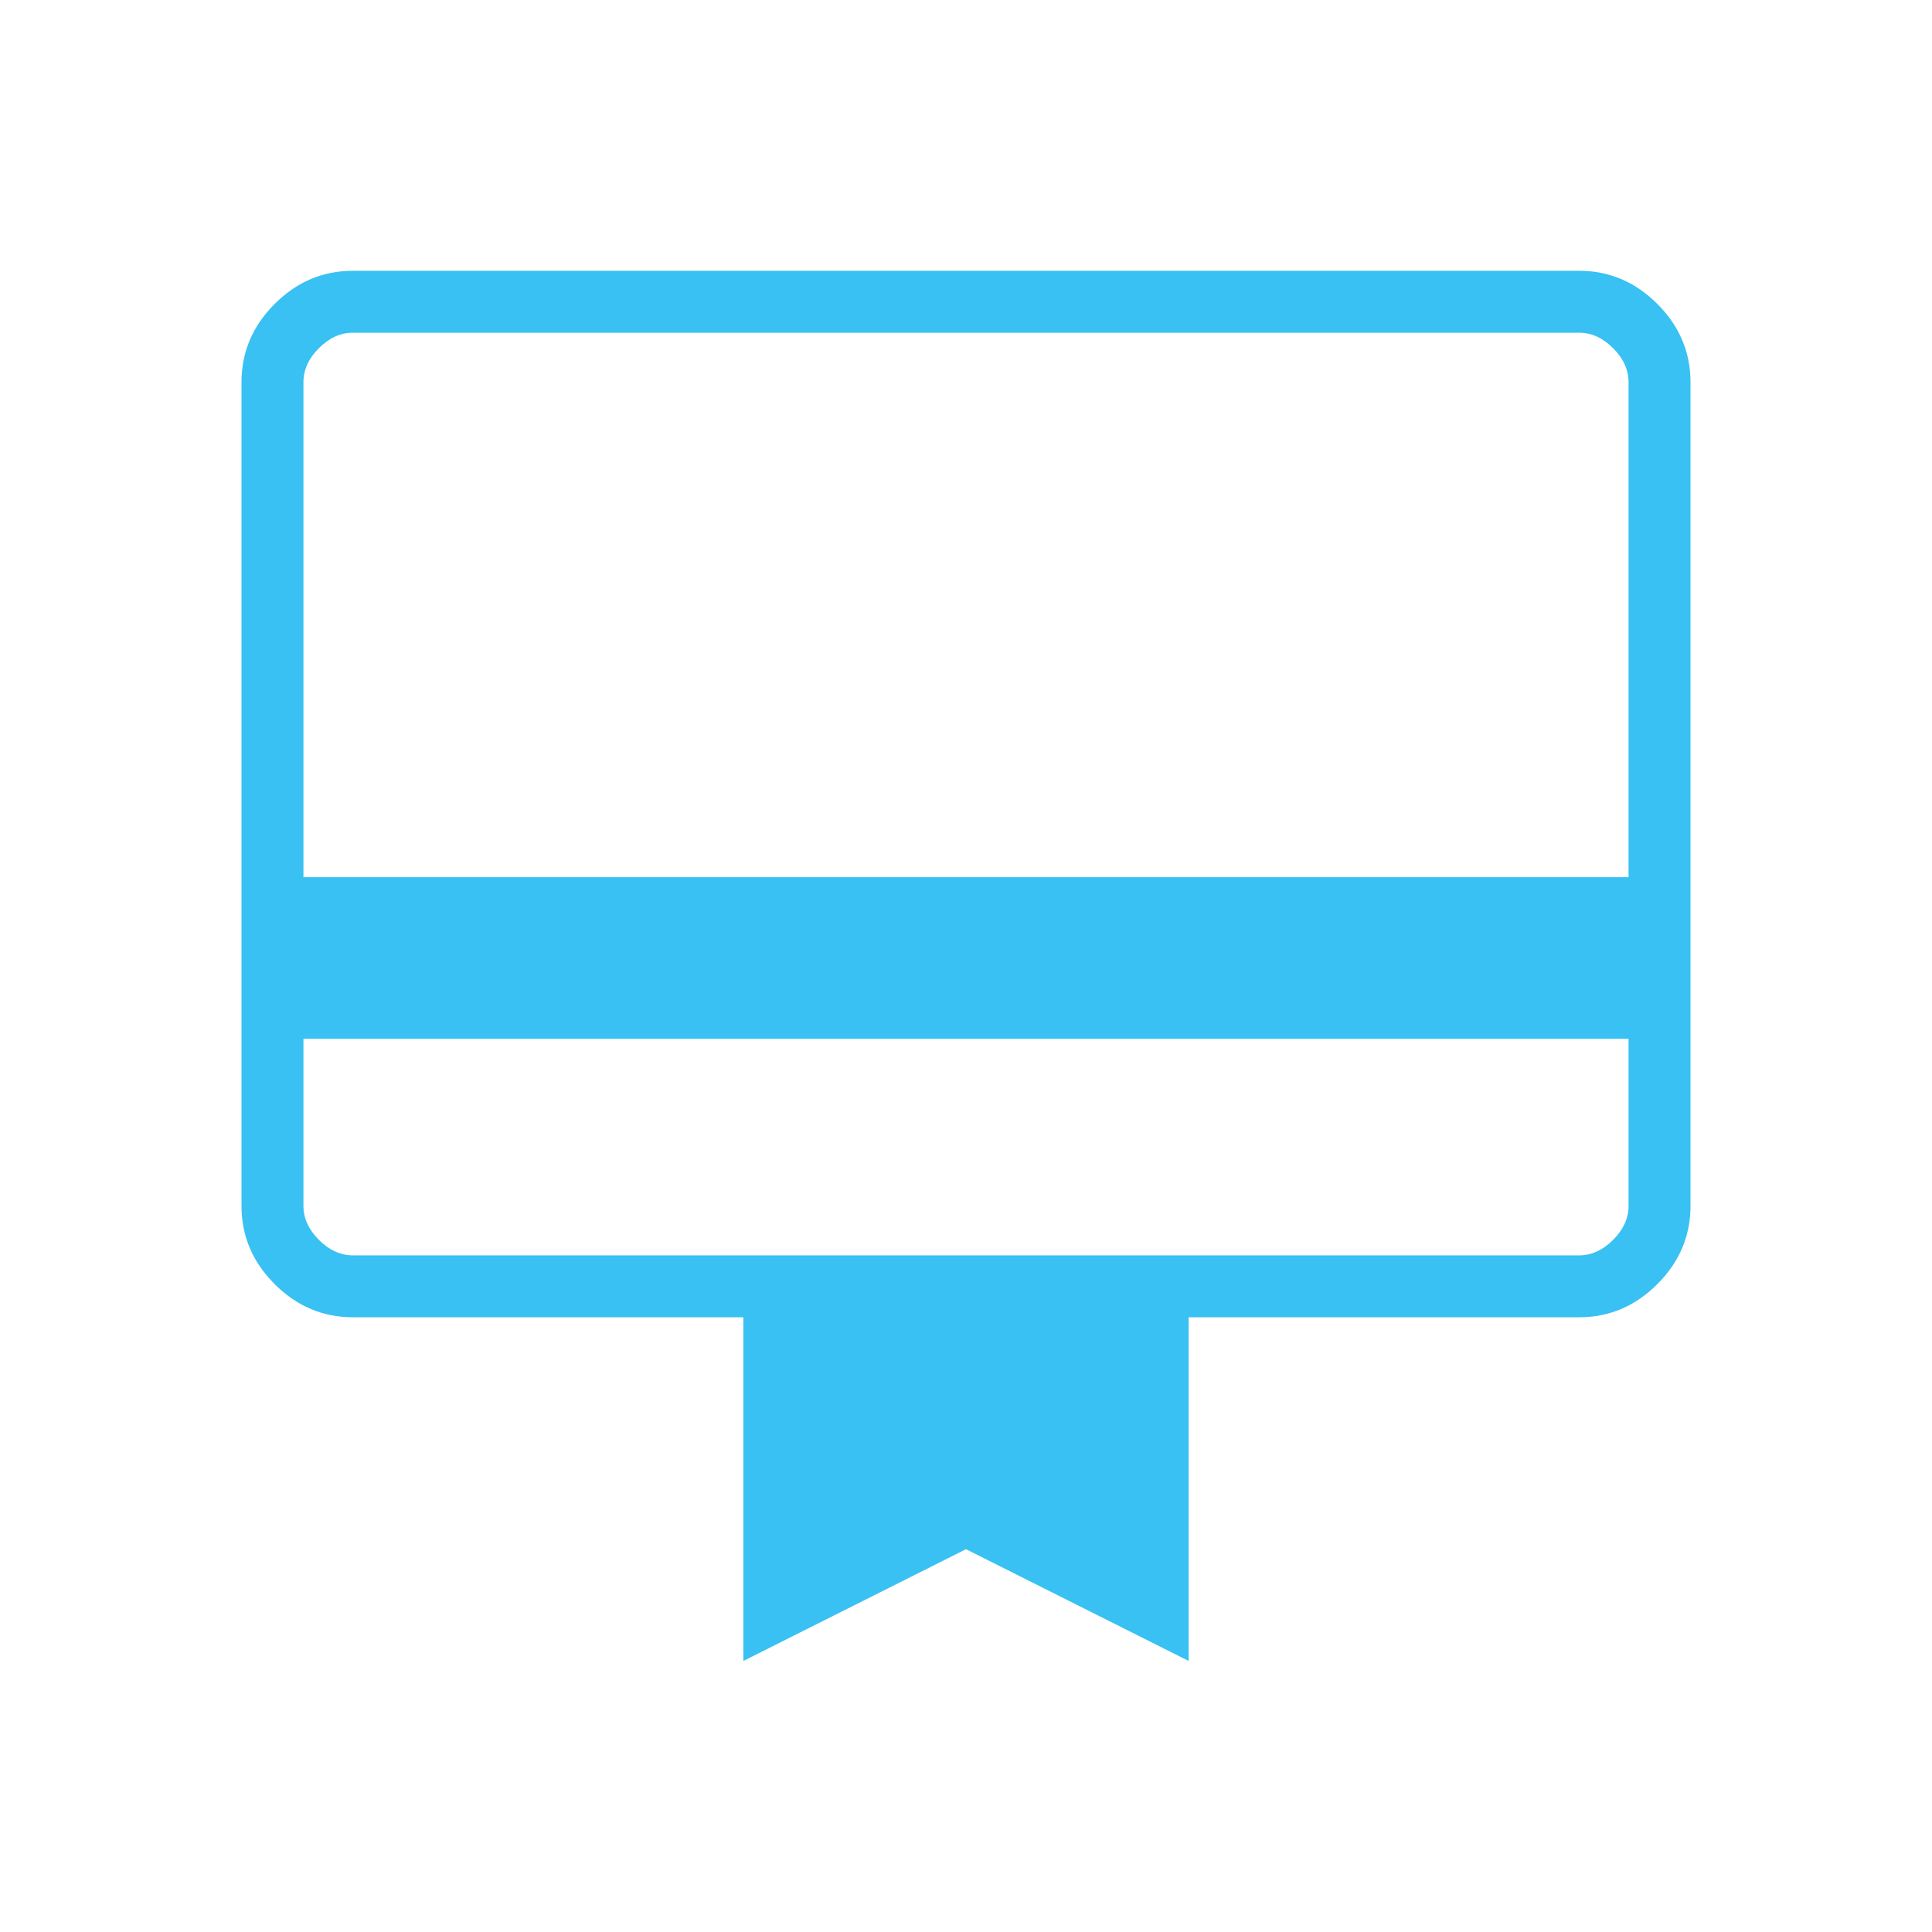 <svg xmlns="http://www.w3.org/2000/svg" width="50" height="50" viewBox="0 0 50 50" fill="none"><path d="M7.853 26.884V31.207C7.853 31.527 7.986 31.821 8.253 32.088C8.52 32.355 8.814 32.489 9.134 32.489H40.866C41.186 32.489 41.48 32.355 41.747 32.088C42.014 31.821 42.147 31.527 42.147 31.207V26.884H7.853ZM9.134 7.008H40.866C41.645 7.008 42.32 7.294 42.892 7.866C43.464 8.438 43.75 9.113 43.75 9.892V31.207C43.75 31.986 43.464 32.661 42.892 33.233C42.32 33.805 41.645 34.091 40.866 34.091H30.762V42.985L25 40.093L19.238 42.985V34.091H9.134C8.355 34.091 7.68 33.805 7.108 33.233C6.536 32.661 6.25 31.986 6.25 31.207V9.892C6.25 9.113 6.536 8.438 7.108 7.866C7.68 7.294 8.355 7.008 9.134 7.008ZM7.853 22.701H42.147V9.892C42.147 9.572 42.014 9.278 41.747 9.011C41.48 8.744 41.186 8.61 40.866 8.61H9.134C8.814 8.61 8.52 8.744 8.253 9.011C7.986 9.278 7.853 9.572 7.853 9.892V22.701ZM7.853 31.207V8.61H9.134C8.814 8.61 8.52 8.744 8.253 9.011C7.986 9.278 7.853 9.572 7.853 9.892V31.207C7.853 31.527 7.986 31.821 8.253 32.088C8.52 32.355 8.814 32.489 9.134 32.489H7.853V31.207Z" fill="#38C1F2"></path></svg>